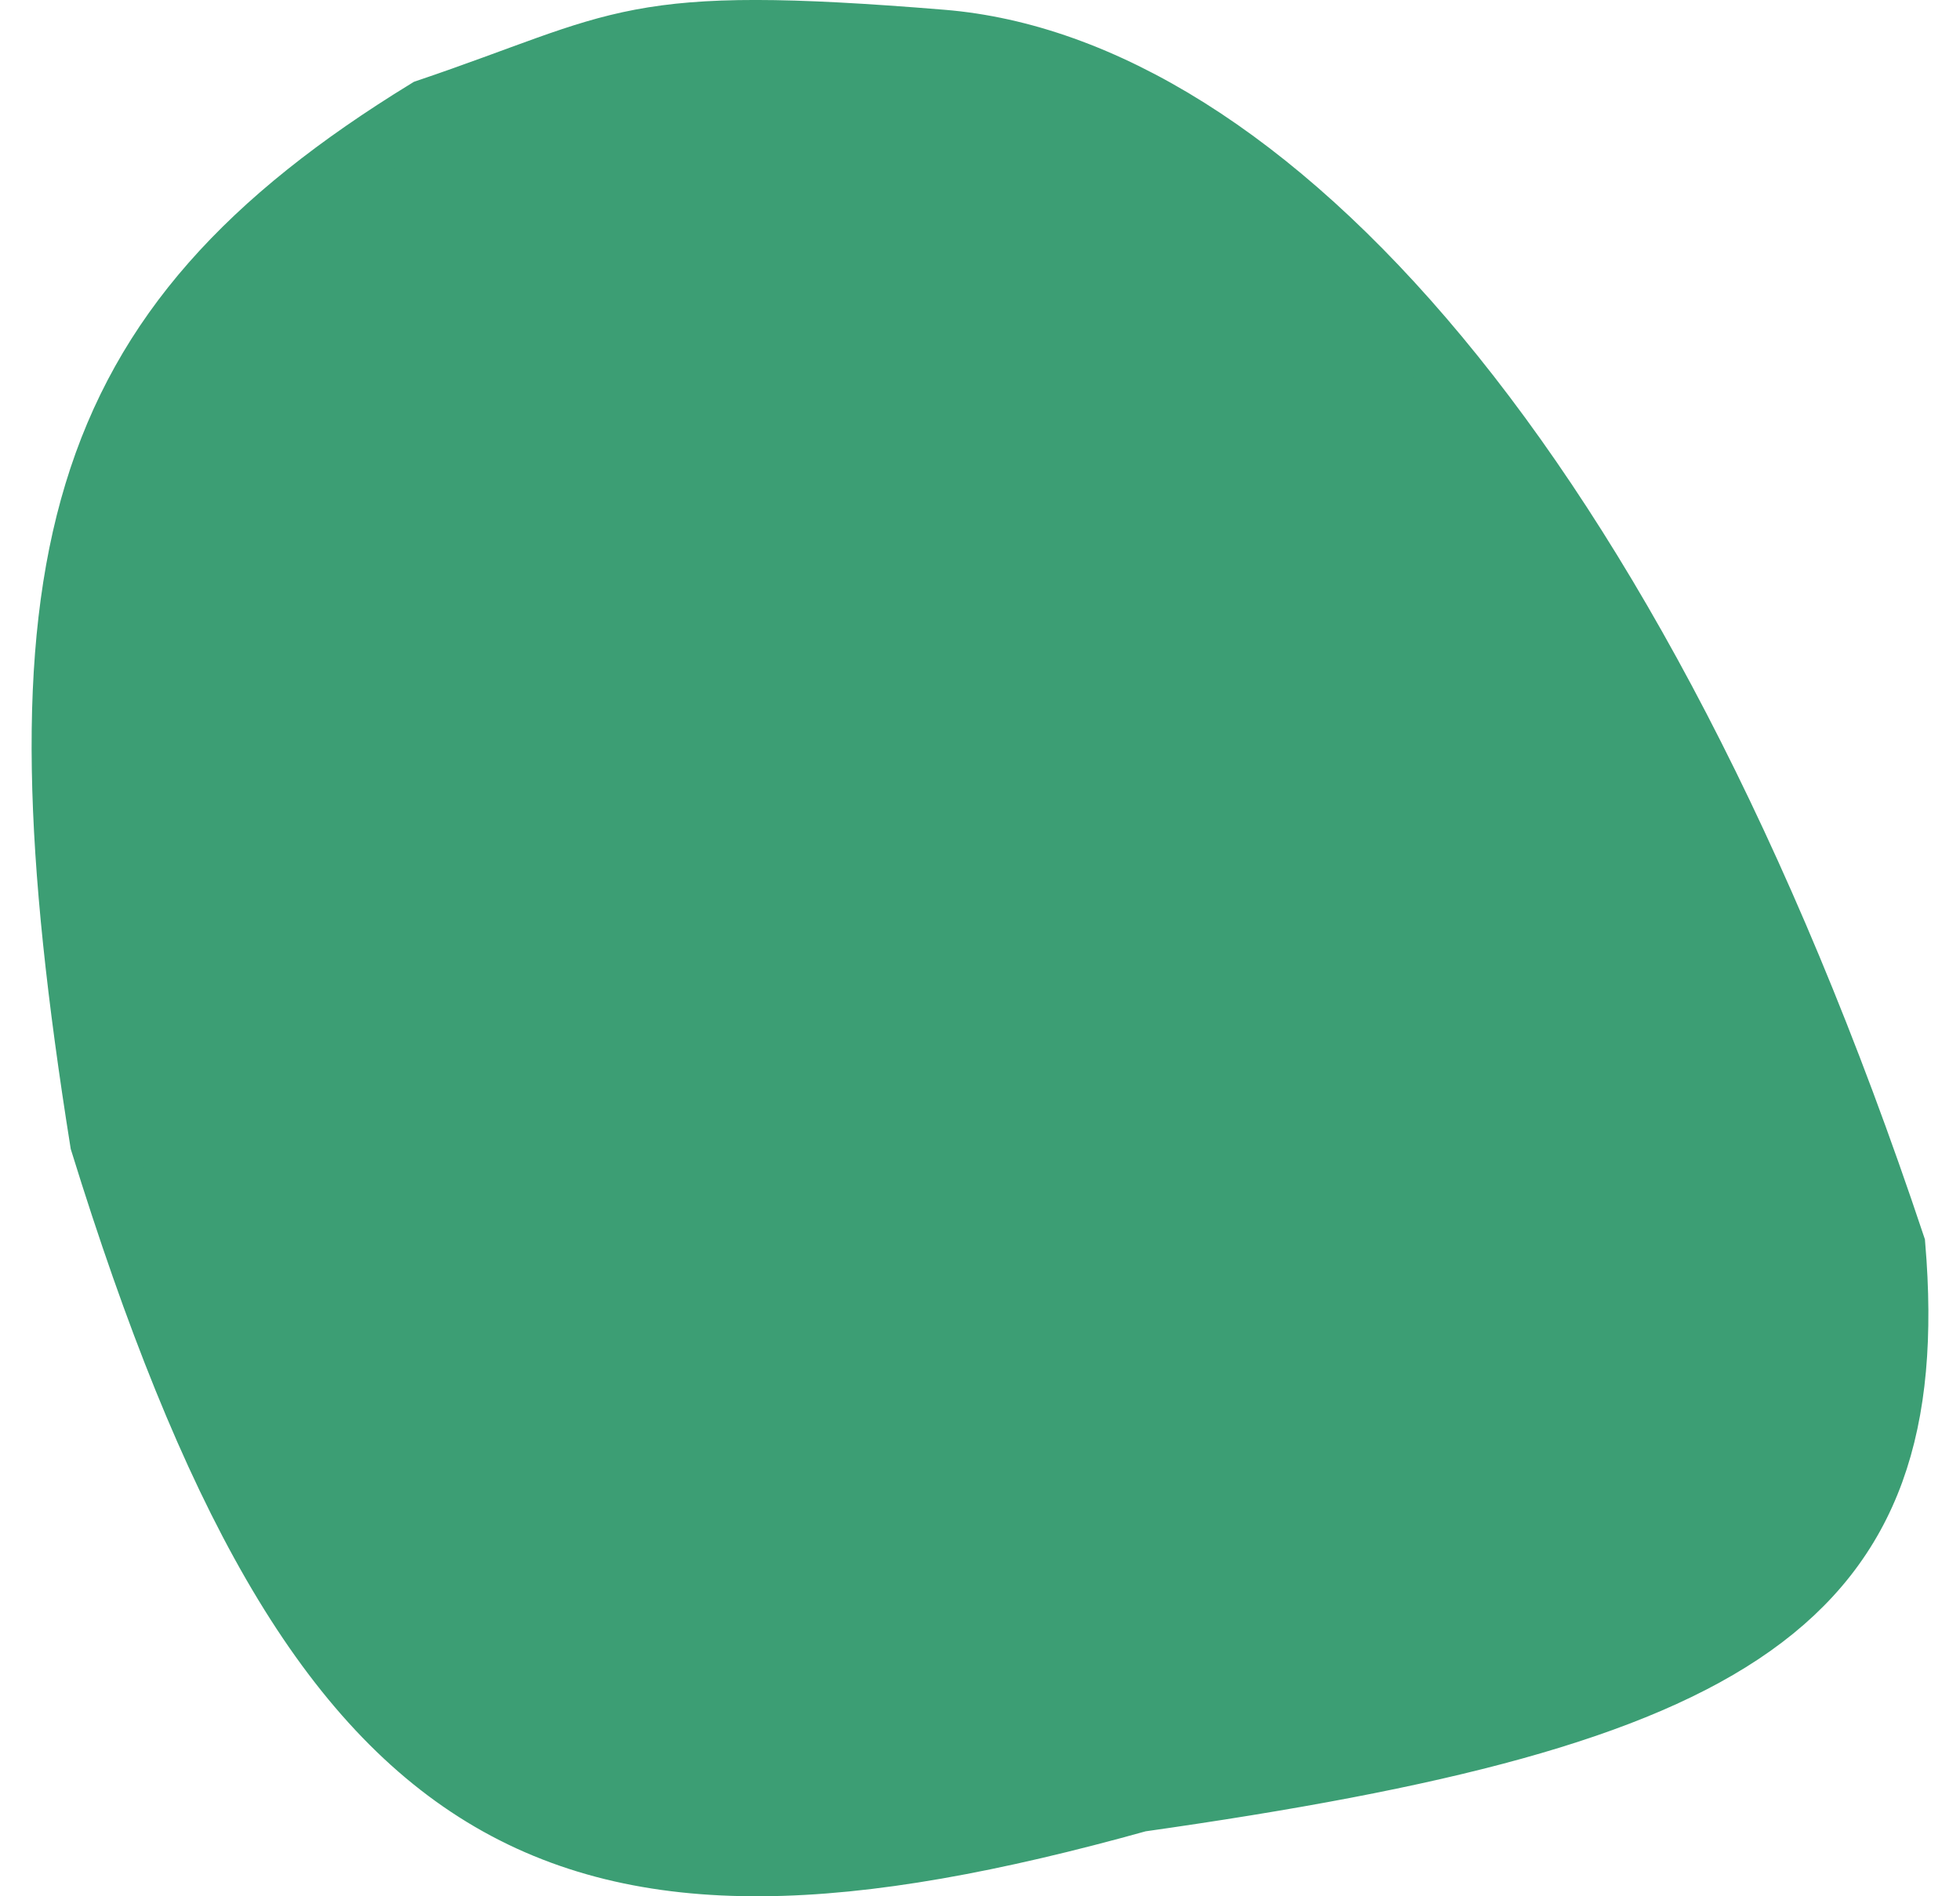 <svg width="31" height="30" viewBox="0 0 31 30" fill="none" xmlns="http://www.w3.org/2000/svg">
<path d="M1.607 18.064C0.155 8.957 1.096 5.225 6.76 1.75C9.937 0.674 9.88 0.242 14.898 0.653C19.916 1.065 25.784 7.218 29.952 19.709C30.424 25.358 27.487 27.139 18.017 28.482C8.809 31.051 5.047 29.17 1.607 18.064Z" fill="#3C9E74" stroke="#3C9E74"/>
</svg>
